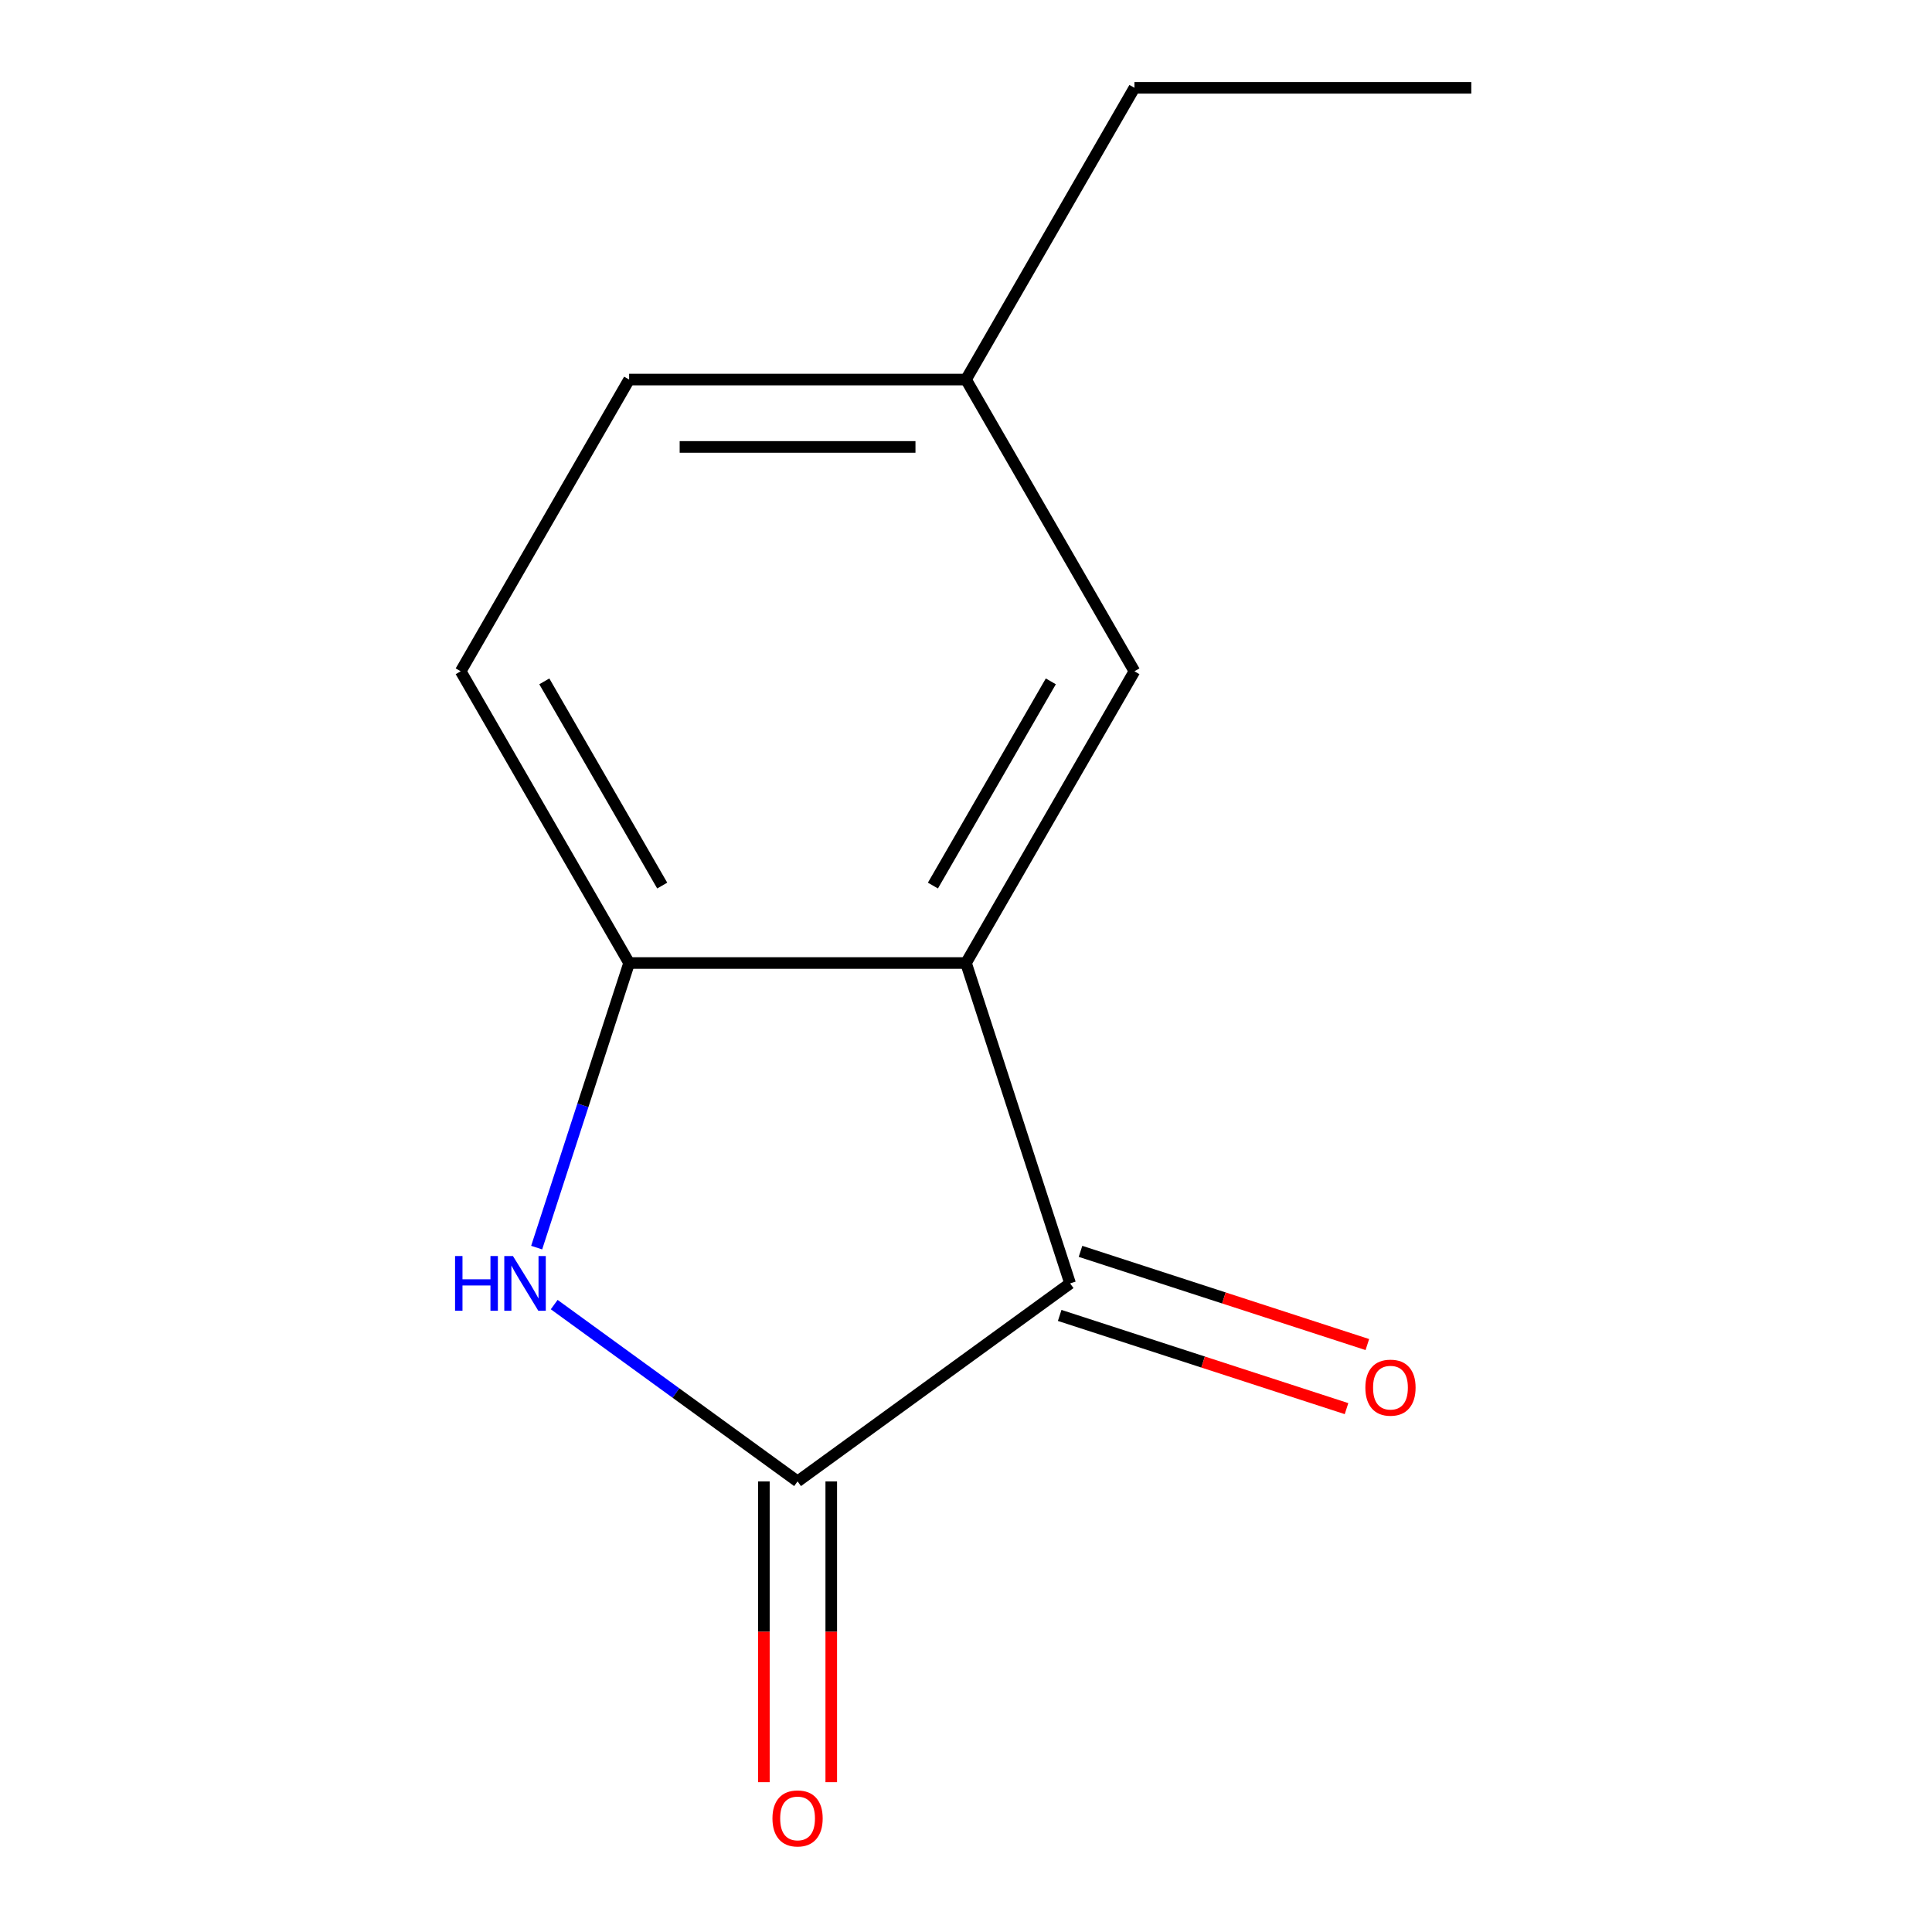 <?xml version='1.0' encoding='iso-8859-1'?>
<svg version='1.1' baseProfile='full'
              xmlns='http://www.w3.org/2000/svg'
                      xmlns:rdkit='http://www.rdkit.org/xml'
                      xmlns:xlink='http://www.w3.org/1999/xlink'
                  xml:space='preserve'
width='1000px' height='1000px' viewBox='0 0 1000 1000'>
<!-- END OF HEADER -->
<rect style='opacity:1.0;fill:#FFFFFF;stroke:none' width='1000' height='1000' x='0' y='0'> </rect>
<path class='bond-1' d='M 412.82,766.77 L 349.839,721.011' style='fill:none;fill-rule:evenodd;stroke:#000000;stroke-width:6px;stroke-linecap:butt;stroke-linejoin:miter;stroke-opacity:1' />
<path class='bond-1' d='M 349.839,721.011 L 286.858,675.253' style='fill:none;fill-rule:evenodd;stroke:#0000FF;stroke-width:6px;stroke-linecap:butt;stroke-linejoin:miter;stroke-opacity:1' />
<path class='bond-2' d='M 412.82,766.77 L 553.88,664.283' style='fill:none;fill-rule:evenodd;stroke:#000000;stroke-width:6px;stroke-linecap:butt;stroke-linejoin:miter;stroke-opacity:1' />
<path class='bond-5' d='M 395.384,766.77 L 395.384,844.61' style='fill:none;fill-rule:evenodd;stroke:#000000;stroke-width:6px;stroke-linecap:butt;stroke-linejoin:miter;stroke-opacity:1' />
<path class='bond-5' d='M 395.384,844.61 L 395.384,922.451' style='fill:none;fill-rule:evenodd;stroke:#FF0000;stroke-width:6px;stroke-linecap:butt;stroke-linejoin:miter;stroke-opacity:1' />
<path class='bond-5' d='M 430.256,766.77 L 430.256,844.61' style='fill:none;fill-rule:evenodd;stroke:#000000;stroke-width:6px;stroke-linecap:butt;stroke-linejoin:miter;stroke-opacity:1' />
<path class='bond-5' d='M 430.256,844.61 L 430.256,922.451' style='fill:none;fill-rule:evenodd;stroke:#FF0000;stroke-width:6px;stroke-linecap:butt;stroke-linejoin:miter;stroke-opacity:1' />
<path class='bond-0' d='M 500,498.456 L 553.88,664.283' style='fill:none;fill-rule:evenodd;stroke:#000000;stroke-width:6px;stroke-linecap:butt;stroke-linejoin:miter;stroke-opacity:1' />
<path class='bond-4' d='M 500,498.456 L 587.18,347.456' style='fill:none;fill-rule:evenodd;stroke:#000000;stroke-width:6px;stroke-linecap:butt;stroke-linejoin:miter;stroke-opacity:1' />
<path class='bond-4' d='M 482.877,458.37 L 543.903,352.67' style='fill:none;fill-rule:evenodd;stroke:#000000;stroke-width:6px;stroke-linecap:butt;stroke-linejoin:miter;stroke-opacity:1' />
<path class='bond-12' d='M 500,498.456 L 325.639,498.456' style='fill:none;fill-rule:evenodd;stroke:#000000;stroke-width:6px;stroke-linecap:butt;stroke-linejoin:miter;stroke-opacity:1' />
<path class='bond-3' d='M 277.776,645.764 L 301.708,572.11' style='fill:none;fill-rule:evenodd;stroke:#0000FF;stroke-width:6px;stroke-linecap:butt;stroke-linejoin:miter;stroke-opacity:1' />
<path class='bond-3' d='M 301.708,572.11 L 325.639,498.456' style='fill:none;fill-rule:evenodd;stroke:#000000;stroke-width:6px;stroke-linecap:butt;stroke-linejoin:miter;stroke-opacity:1' />
<path class='bond-6' d='M 548.492,680.866 L 622.726,704.986' style='fill:none;fill-rule:evenodd;stroke:#000000;stroke-width:6px;stroke-linecap:butt;stroke-linejoin:miter;stroke-opacity:1' />
<path class='bond-6' d='M 622.726,704.986 L 696.96,729.106' style='fill:none;fill-rule:evenodd;stroke:#FF0000;stroke-width:6px;stroke-linecap:butt;stroke-linejoin:miter;stroke-opacity:1' />
<path class='bond-6' d='M 559.268,647.7 L 633.502,671.82' style='fill:none;fill-rule:evenodd;stroke:#000000;stroke-width:6px;stroke-linecap:butt;stroke-linejoin:miter;stroke-opacity:1' />
<path class='bond-6' d='M 633.502,671.82 L 707.736,695.941' style='fill:none;fill-rule:evenodd;stroke:#FF0000;stroke-width:6px;stroke-linecap:butt;stroke-linejoin:miter;stroke-opacity:1' />
<path class='bond-7' d='M 325.639,498.456 L 238.459,347.456' style='fill:none;fill-rule:evenodd;stroke:#000000;stroke-width:6px;stroke-linecap:butt;stroke-linejoin:miter;stroke-opacity:1' />
<path class='bond-7' d='M 342.763,458.37 L 281.736,352.67' style='fill:none;fill-rule:evenodd;stroke:#000000;stroke-width:6px;stroke-linecap:butt;stroke-linejoin:miter;stroke-opacity:1' />
<path class='bond-8' d='M 587.18,347.456 L 500,196.455' style='fill:none;fill-rule:evenodd;stroke:#000000;stroke-width:6px;stroke-linecap:butt;stroke-linejoin:miter;stroke-opacity:1' />
<path class='bond-9' d='M 238.459,347.456 L 325.639,196.455' style='fill:none;fill-rule:evenodd;stroke:#000000;stroke-width:6px;stroke-linecap:butt;stroke-linejoin:miter;stroke-opacity:1' />
<path class='bond-10' d='M 500,196.455 L 587.18,45.455' style='fill:none;fill-rule:evenodd;stroke:#000000;stroke-width:6px;stroke-linecap:butt;stroke-linejoin:miter;stroke-opacity:1' />
<path class='bond-13' d='M 500,196.455 L 325.639,196.455' style='fill:none;fill-rule:evenodd;stroke:#000000;stroke-width:6px;stroke-linecap:butt;stroke-linejoin:miter;stroke-opacity:1' />
<path class='bond-13' d='M 473.846,231.327 L 351.794,231.327' style='fill:none;fill-rule:evenodd;stroke:#000000;stroke-width:6px;stroke-linecap:butt;stroke-linejoin:miter;stroke-opacity:1' />
<path class='bond-11' d='M 587.18,45.455 L 761.541,45.455' style='fill:none;fill-rule:evenodd;stroke:#000000;stroke-width:6px;stroke-linecap:butt;stroke-linejoin:miter;stroke-opacity:1' />
<path  class='atom-2' d='M 235.539 650.123
L 239.379 650.123
L 239.379 662.163
L 253.859 662.163
L 253.859 650.123
L 257.699 650.123
L 257.699 678.443
L 253.859 678.443
L 253.859 665.363
L 239.379 665.363
L 239.379 678.443
L 235.539 678.443
L 235.539 650.123
' fill='#0000FF'/>
<path  class='atom-2' d='M 265.499 650.123
L 274.779 665.123
Q 275.699 666.603, 277.179 669.283
Q 278.659 671.963, 278.739 672.123
L 278.739 650.123
L 282.499 650.123
L 282.499 678.443
L 278.619 678.443
L 268.659 662.043
Q 267.499 660.123, 266.259 657.923
Q 265.059 655.723, 264.699 655.043
L 264.699 678.443
L 261.019 678.443
L 261.019 650.123
L 265.499 650.123
' fill='#0000FF'/>
<path  class='atom-6' d='M 399.82 941.21
Q 399.82 934.41, 403.18 930.61
Q 406.54 926.81, 412.82 926.81
Q 419.1 926.81, 422.46 930.61
Q 425.82 934.41, 425.82 941.21
Q 425.82 948.09, 422.42 952.01
Q 419.02 955.89, 412.82 955.89
Q 406.58 955.89, 403.18 952.01
Q 399.82 948.13, 399.82 941.21
M 412.82 952.69
Q 417.14 952.69, 419.46 949.81
Q 421.82 946.89, 421.82 941.21
Q 421.82 935.65, 419.46 932.85
Q 417.14 930.01, 412.82 930.01
Q 408.5 930.01, 406.14 932.81
Q 403.82 935.61, 403.82 941.21
Q 403.82 946.93, 406.14 949.81
Q 408.5 952.69, 412.82 952.69
' fill='#FF0000'/>
<path  class='atom-7' d='M 706.707 718.243
Q 706.707 711.443, 710.067 707.643
Q 713.427 703.843, 719.707 703.843
Q 725.987 703.843, 729.347 707.643
Q 732.707 711.443, 732.707 718.243
Q 732.707 725.123, 729.307 729.043
Q 725.907 732.923, 719.707 732.923
Q 713.467 732.923, 710.067 729.043
Q 706.707 725.163, 706.707 718.243
M 719.707 729.723
Q 724.027 729.723, 726.347 726.843
Q 728.707 723.923, 728.707 718.243
Q 728.707 712.683, 726.347 709.883
Q 724.027 707.043, 719.707 707.043
Q 715.387 707.043, 713.027 709.843
Q 710.707 712.643, 710.707 718.243
Q 710.707 723.963, 713.027 726.843
Q 715.387 729.723, 719.707 729.723
' fill='#FF0000'/>
</svg>
